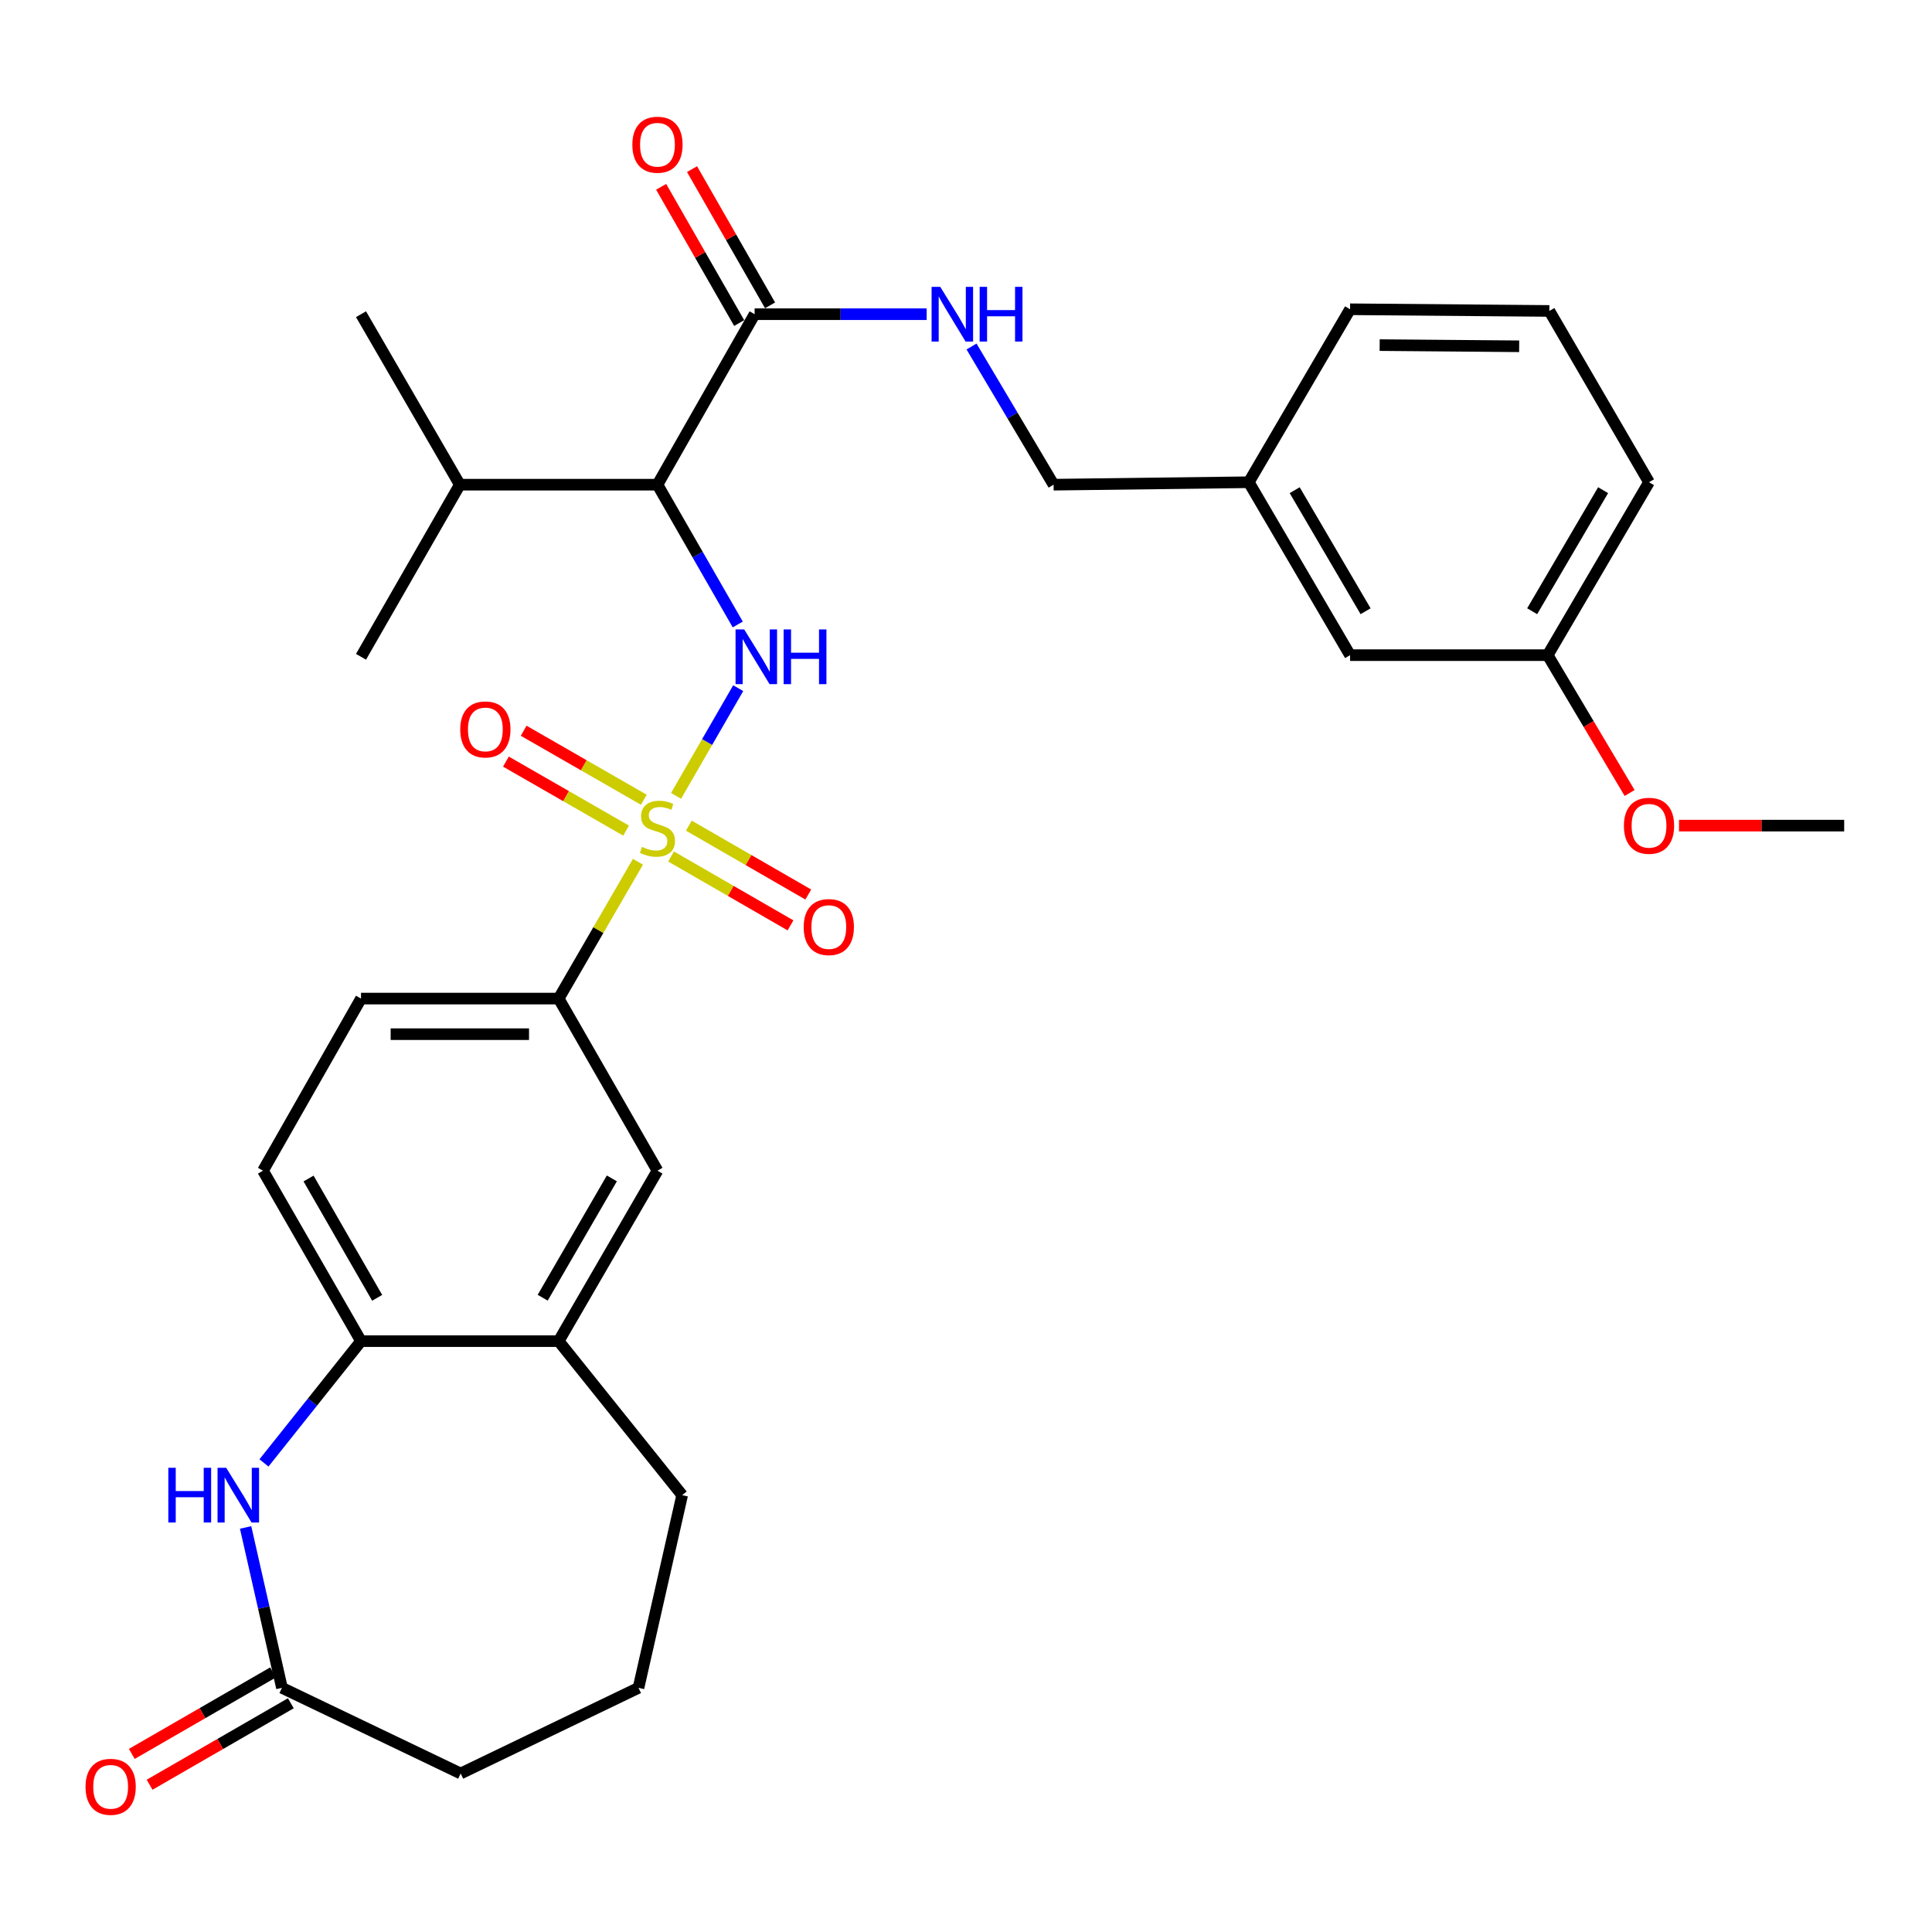 <?xml version='1.0' encoding='iso-8859-1'?>
<svg version='1.1' baseProfile='full'
              xmlns='http://www.w3.org/2000/svg'
                      xmlns:rdkit='http://www.rdkit.org/xml'
                      xmlns:xlink='http://www.w3.org/1999/xlink'
                  xml:space='preserve'
width='1000px' height='1000px' viewBox='0 0 1000 1000'>
<!-- END OF HEADER -->
<rect style='opacity:1.0;fill:#FFFFFF;stroke:none' width='1000' height='1000' x='0' y='0'> </rect>
<path class='bond-0' d='M 349.926,411.941 L 366.009,384.068' style='fill:none;fill-rule:evenodd;stroke:#CCCC00;stroke-width:6px;stroke-linecap:butt;stroke-linejoin:miter;stroke-opacity:1' />
<path class='bond-0' d='M 366.009,384.068 L 382.092,356.195' style='fill:none;fill-rule:evenodd;stroke:#0000FF;stroke-width:6px;stroke-linecap:butt;stroke-linejoin:miter;stroke-opacity:1' />
<path class='bond-3' d='M 330.201,446.05 L 309.683,481.456' style='fill:none;fill-rule:evenodd;stroke:#CCCC00;stroke-width:6px;stroke-linecap:butt;stroke-linejoin:miter;stroke-opacity:1' />
<path class='bond-3' d='M 309.683,481.456 L 289.164,516.863' style='fill:none;fill-rule:evenodd;stroke:#000000;stroke-width:6px;stroke-linecap:butt;stroke-linejoin:miter;stroke-opacity:1' />
<path class='bond-7' d='M 347.339,443.313 L 378.249,461.141' style='fill:none;fill-rule:evenodd;stroke:#CCCC00;stroke-width:6px;stroke-linecap:butt;stroke-linejoin:miter;stroke-opacity:1' />
<path class='bond-7' d='M 378.249,461.141 L 409.16,478.968' style='fill:none;fill-rule:evenodd;stroke:#FF0000;stroke-width:6px;stroke-linecap:butt;stroke-linejoin:miter;stroke-opacity:1' />
<path class='bond-7' d='M 356.544,427.353 L 387.455,445.181' style='fill:none;fill-rule:evenodd;stroke:#CCCC00;stroke-width:6px;stroke-linecap:butt;stroke-linejoin:miter;stroke-opacity:1' />
<path class='bond-7' d='M 387.455,445.181 L 418.365,463.008' style='fill:none;fill-rule:evenodd;stroke:#FF0000;stroke-width:6px;stroke-linecap:butt;stroke-linejoin:miter;stroke-opacity:1' />
<path class='bond-8' d='M 333.241,413.943 L 302.14,396.086' style='fill:none;fill-rule:evenodd;stroke:#CCCC00;stroke-width:6px;stroke-linecap:butt;stroke-linejoin:miter;stroke-opacity:1' />
<path class='bond-8' d='M 302.14,396.086 L 271.039,378.228' style='fill:none;fill-rule:evenodd;stroke:#FF0000;stroke-width:6px;stroke-linecap:butt;stroke-linejoin:miter;stroke-opacity:1' />
<path class='bond-8' d='M 324.067,429.921 L 292.966,412.064' style='fill:none;fill-rule:evenodd;stroke:#CCCC00;stroke-width:6px;stroke-linecap:butt;stroke-linejoin:miter;stroke-opacity:1' />
<path class='bond-8' d='M 292.966,412.064 L 261.865,394.206' style='fill:none;fill-rule:evenodd;stroke:#FF0000;stroke-width:6px;stroke-linecap:butt;stroke-linejoin:miter;stroke-opacity:1' />
<path class='bond-1' d='M 381.854,323.229 L 361.078,287.052' style='fill:none;fill-rule:evenodd;stroke:#0000FF;stroke-width:6px;stroke-linecap:butt;stroke-linejoin:miter;stroke-opacity:1' />
<path class='bond-1' d='M 361.078,287.052 L 340.302,250.874' style='fill:none;fill-rule:evenodd;stroke:#000000;stroke-width:6px;stroke-linecap:butt;stroke-linejoin:miter;stroke-opacity:1' />
<path class='bond-4' d='M 340.302,250.874 L 390.591,162.631' style='fill:none;fill-rule:evenodd;stroke:#000000;stroke-width:6px;stroke-linecap:butt;stroke-linejoin:miter;stroke-opacity:1' />
<path class='bond-16' d='M 340.302,250.874 L 238.005,250.874' style='fill:none;fill-rule:evenodd;stroke:#000000;stroke-width:6px;stroke-linecap:butt;stroke-linejoin:miter;stroke-opacity:1' />
<path class='bond-2' d='M 136.631,757.207 L 161.744,725.688' style='fill:none;fill-rule:evenodd;stroke:#0000FF;stroke-width:6px;stroke-linecap:butt;stroke-linejoin:miter;stroke-opacity:1' />
<path class='bond-2' d='M 161.744,725.688 L 186.857,694.169' style='fill:none;fill-rule:evenodd;stroke:#000000;stroke-width:6px;stroke-linecap:butt;stroke-linejoin:miter;stroke-opacity:1' />
<path class='bond-6' d='M 127.129,790.602 L 136.532,832.113' style='fill:none;fill-rule:evenodd;stroke:#0000FF;stroke-width:6px;stroke-linecap:butt;stroke-linejoin:miter;stroke-opacity:1' />
<path class='bond-6' d='M 136.532,832.113 L 145.934,873.624' style='fill:none;fill-rule:evenodd;stroke:#000000;stroke-width:6px;stroke-linecap:butt;stroke-linejoin:miter;stroke-opacity:1' />
<path class='bond-10' d='M 289.164,516.863 L 340.302,605.946' style='fill:none;fill-rule:evenodd;stroke:#000000;stroke-width:6px;stroke-linecap:butt;stroke-linejoin:miter;stroke-opacity:1' />
<path class='bond-13' d='M 289.164,516.863 L 186.857,516.863' style='fill:none;fill-rule:evenodd;stroke:#000000;stroke-width:6px;stroke-linecap:butt;stroke-linejoin:miter;stroke-opacity:1' />
<path class='bond-13' d='M 273.818,535.288 L 202.203,535.288' style='fill:none;fill-rule:evenodd;stroke:#000000;stroke-width:6px;stroke-linecap:butt;stroke-linejoin:miter;stroke-opacity:1' />
<path class='bond-11' d='M 390.591,162.631 L 435.111,162.631' style='fill:none;fill-rule:evenodd;stroke:#000000;stroke-width:6px;stroke-linecap:butt;stroke-linejoin:miter;stroke-opacity:1' />
<path class='bond-11' d='M 435.111,162.631 L 479.631,162.631' style='fill:none;fill-rule:evenodd;stroke:#0000FF;stroke-width:6px;stroke-linecap:butt;stroke-linejoin:miter;stroke-opacity:1' />
<path class='bond-12' d='M 398.585,158.053 L 378.392,122.796' style='fill:none;fill-rule:evenodd;stroke:#000000;stroke-width:6px;stroke-linecap:butt;stroke-linejoin:miter;stroke-opacity:1' />
<path class='bond-12' d='M 378.392,122.796 L 358.199,87.539' style='fill:none;fill-rule:evenodd;stroke:#FF0000;stroke-width:6px;stroke-linecap:butt;stroke-linejoin:miter;stroke-opacity:1' />
<path class='bond-12' d='M 382.597,167.21 L 362.404,131.953' style='fill:none;fill-rule:evenodd;stroke:#000000;stroke-width:6px;stroke-linecap:butt;stroke-linejoin:miter;stroke-opacity:1' />
<path class='bond-12' d='M 362.404,131.953 L 342.211,96.696' style='fill:none;fill-rule:evenodd;stroke:#FF0000;stroke-width:6px;stroke-linecap:butt;stroke-linejoin:miter;stroke-opacity:1' />
<path class='bond-5' d='M 186.857,694.169 L 136.128,605.946' style='fill:none;fill-rule:evenodd;stroke:#000000;stroke-width:6px;stroke-linecap:butt;stroke-linejoin:miter;stroke-opacity:1' />
<path class='bond-5' d='M 195.22,671.751 L 159.709,609.995' style='fill:none;fill-rule:evenodd;stroke:#000000;stroke-width:6px;stroke-linecap:butt;stroke-linejoin:miter;stroke-opacity:1' />
<path class='bond-31' d='M 186.857,694.169 L 289.164,694.169' style='fill:none;fill-rule:evenodd;stroke:#000000;stroke-width:6px;stroke-linecap:butt;stroke-linejoin:miter;stroke-opacity:1' />
<path class='bond-15' d='M 141.33,865.644 L 104.778,886.73' style='fill:none;fill-rule:evenodd;stroke:#000000;stroke-width:6px;stroke-linecap:butt;stroke-linejoin:miter;stroke-opacity:1' />
<path class='bond-15' d='M 104.778,886.73 L 68.226,907.817' style='fill:none;fill-rule:evenodd;stroke:#FF0000;stroke-width:6px;stroke-linecap:butt;stroke-linejoin:miter;stroke-opacity:1' />
<path class='bond-15' d='M 150.537,881.603 L 113.985,902.69' style='fill:none;fill-rule:evenodd;stroke:#000000;stroke-width:6px;stroke-linecap:butt;stroke-linejoin:miter;stroke-opacity:1' />
<path class='bond-15' d='M 113.985,902.69 L 77.433,923.776' style='fill:none;fill-rule:evenodd;stroke:#FF0000;stroke-width:6px;stroke-linecap:butt;stroke-linejoin:miter;stroke-opacity:1' />
<path class='bond-32' d='M 145.934,873.624 L 238.435,917.955' style='fill:none;fill-rule:evenodd;stroke:#000000;stroke-width:6px;stroke-linecap:butt;stroke-linejoin:miter;stroke-opacity:1' />
<path class='bond-9' d='M 289.164,694.169 L 340.302,605.946' style='fill:none;fill-rule:evenodd;stroke:#000000;stroke-width:6px;stroke-linecap:butt;stroke-linejoin:miter;stroke-opacity:1' />
<path class='bond-9' d='M 280.894,671.695 L 316.691,609.939' style='fill:none;fill-rule:evenodd;stroke:#000000;stroke-width:6px;stroke-linecap:butt;stroke-linejoin:miter;stroke-opacity:1' />
<path class='bond-23' d='M 289.164,694.169 L 353.087,773.885' style='fill:none;fill-rule:evenodd;stroke:#000000;stroke-width:6px;stroke-linecap:butt;stroke-linejoin:miter;stroke-opacity:1' />
<path class='bond-17' d='M 502.862,179.357 L 524.1,215.116' style='fill:none;fill-rule:evenodd;stroke:#0000FF;stroke-width:6px;stroke-linecap:butt;stroke-linejoin:miter;stroke-opacity:1' />
<path class='bond-17' d='M 524.1,215.116 L 545.337,250.874' style='fill:none;fill-rule:evenodd;stroke:#000000;stroke-width:6px;stroke-linecap:butt;stroke-linejoin:miter;stroke-opacity:1' />
<path class='bond-14' d='M 186.857,516.863 L 136.128,605.946' style='fill:none;fill-rule:evenodd;stroke:#000000;stroke-width:6px;stroke-linecap:butt;stroke-linejoin:miter;stroke-opacity:1' />
<path class='bond-28' d='M 238.005,250.874 L 186.857,339.957' style='fill:none;fill-rule:evenodd;stroke:#000000;stroke-width:6px;stroke-linecap:butt;stroke-linejoin:miter;stroke-opacity:1' />
<path class='bond-29' d='M 238.005,250.874 L 186.857,162.631' style='fill:none;fill-rule:evenodd;stroke:#000000;stroke-width:6px;stroke-linecap:butt;stroke-linejoin:miter;stroke-opacity:1' />
<path class='bond-19' d='M 545.337,250.874 L 646.364,249.605' style='fill:none;fill-rule:evenodd;stroke:#000000;stroke-width:6px;stroke-linecap:butt;stroke-linejoin:miter;stroke-opacity:1' />
<path class='bond-18' d='M 698.792,339.107 L 646.364,249.605' style='fill:none;fill-rule:evenodd;stroke:#000000;stroke-width:6px;stroke-linecap:butt;stroke-linejoin:miter;stroke-opacity:1' />
<path class='bond-18' d='M 706.826,316.37 L 670.126,253.718' style='fill:none;fill-rule:evenodd;stroke:#000000;stroke-width:6px;stroke-linecap:butt;stroke-linejoin:miter;stroke-opacity:1' />
<path class='bond-20' d='M 698.792,339.107 L 801.079,339.107' style='fill:none;fill-rule:evenodd;stroke:#000000;stroke-width:6px;stroke-linecap:butt;stroke-linejoin:miter;stroke-opacity:1' />
<path class='bond-26' d='M 646.364,249.605 L 698.792,160.072' style='fill:none;fill-rule:evenodd;stroke:#000000;stroke-width:6px;stroke-linecap:butt;stroke-linejoin:miter;stroke-opacity:1' />
<path class='bond-22' d='M 801.079,339.107 L 822.285,374.781' style='fill:none;fill-rule:evenodd;stroke:#000000;stroke-width:6px;stroke-linecap:butt;stroke-linejoin:miter;stroke-opacity:1' />
<path class='bond-22' d='M 822.285,374.781 L 843.49,410.454' style='fill:none;fill-rule:evenodd;stroke:#FF0000;stroke-width:6px;stroke-linecap:butt;stroke-linejoin:miter;stroke-opacity:1' />
<path class='bond-33' d='M 801.079,339.107 L 853.528,249.605' style='fill:none;fill-rule:evenodd;stroke:#000000;stroke-width:6px;stroke-linecap:butt;stroke-linejoin:miter;stroke-opacity:1' />
<path class='bond-33' d='M 793.05,316.367 L 829.764,253.715' style='fill:none;fill-rule:evenodd;stroke:#000000;stroke-width:6px;stroke-linecap:butt;stroke-linejoin:miter;stroke-opacity:1' />
<path class='bond-21' d='M 238.435,917.955 L 330.486,873.624' style='fill:none;fill-rule:evenodd;stroke:#000000;stroke-width:6px;stroke-linecap:butt;stroke-linejoin:miter;stroke-opacity:1' />
<path class='bond-30' d='M 869.053,427.34 L 911.799,427.34' style='fill:none;fill-rule:evenodd;stroke:#FF0000;stroke-width:6px;stroke-linecap:butt;stroke-linejoin:miter;stroke-opacity:1' />
<path class='bond-30' d='M 911.799,427.34 L 954.545,427.34' style='fill:none;fill-rule:evenodd;stroke:#000000;stroke-width:6px;stroke-linecap:butt;stroke-linejoin:miter;stroke-opacity:1' />
<path class='bond-24' d='M 353.087,773.885 L 330.486,873.624' style='fill:none;fill-rule:evenodd;stroke:#000000;stroke-width:6px;stroke-linecap:butt;stroke-linejoin:miter;stroke-opacity:1' />
<path class='bond-25' d='M 801.949,160.942 L 698.792,160.072' style='fill:none;fill-rule:evenodd;stroke:#000000;stroke-width:6px;stroke-linecap:butt;stroke-linejoin:miter;stroke-opacity:1' />
<path class='bond-25' d='M 786.32,179.236 L 714.111,178.627' style='fill:none;fill-rule:evenodd;stroke:#000000;stroke-width:6px;stroke-linecap:butt;stroke-linejoin:miter;stroke-opacity:1' />
<path class='bond-27' d='M 801.949,160.942 L 853.528,249.605' style='fill:none;fill-rule:evenodd;stroke:#000000;stroke-width:6px;stroke-linecap:butt;stroke-linejoin:miter;stroke-opacity:1' />
<path  class='atom-0' d='M 332.302 438.34
Q 332.622 438.46, 333.942 439.02
Q 335.262 439.58, 336.702 439.94
Q 338.182 440.26, 339.622 440.26
Q 342.302 440.26, 343.862 438.98
Q 345.422 437.66, 345.422 435.38
Q 345.422 433.82, 344.622 432.86
Q 343.862 431.9, 342.662 431.38
Q 341.462 430.86, 339.462 430.26
Q 336.942 429.5, 335.422 428.78
Q 333.942 428.06, 332.862 426.54
Q 331.822 425.02, 331.822 422.46
Q 331.822 418.9, 334.222 416.7
Q 336.662 414.5, 341.462 414.5
Q 344.742 414.5, 348.462 416.06
L 347.542 419.14
Q 344.142 417.74, 341.582 417.74
Q 338.822 417.74, 337.302 418.9
Q 335.782 420.02, 335.822 421.98
Q 335.822 423.5, 336.582 424.42
Q 337.382 425.34, 338.502 425.86
Q 339.662 426.38, 341.582 426.98
Q 344.142 427.78, 345.662 428.58
Q 347.182 429.38, 348.262 431.02
Q 349.382 432.62, 349.382 435.38
Q 349.382 439.3, 346.742 441.42
Q 344.142 443.5, 339.782 443.5
Q 337.262 443.5, 335.342 442.94
Q 333.462 442.42, 331.222 441.5
L 332.302 438.34
' fill='#CCCC00'/>
<path  class='atom-1' d='M 385.201 325.797
L 394.481 340.797
Q 395.401 342.277, 396.881 344.957
Q 398.361 347.637, 398.441 347.797
L 398.441 325.797
L 402.201 325.797
L 402.201 354.117
L 398.321 354.117
L 388.361 337.717
Q 387.201 335.797, 385.961 333.597
Q 384.761 331.397, 384.401 330.717
L 384.401 354.117
L 380.721 354.117
L 380.721 325.797
L 385.201 325.797
' fill='#0000FF'/>
<path  class='atom-1' d='M 405.601 325.797
L 409.441 325.797
L 409.441 337.837
L 423.921 337.837
L 423.921 325.797
L 427.761 325.797
L 427.761 354.117
L 423.921 354.117
L 423.921 341.037
L 409.441 341.037
L 409.441 354.117
L 405.601 354.117
L 405.601 325.797
' fill='#0000FF'/>
<path  class='atom-3' d='M 87.123 759.725
L 90.963 759.725
L 90.963 771.765
L 105.443 771.765
L 105.443 759.725
L 109.283 759.725
L 109.283 788.045
L 105.443 788.045
L 105.443 774.965
L 90.963 774.965
L 90.963 788.045
L 87.123 788.045
L 87.123 759.725
' fill='#0000FF'/>
<path  class='atom-3' d='M 117.083 759.725
L 126.363 774.725
Q 127.283 776.205, 128.763 778.885
Q 130.243 781.565, 130.323 781.725
L 130.323 759.725
L 134.083 759.725
L 134.083 788.045
L 130.203 788.045
L 120.243 771.645
Q 119.083 769.725, 117.843 767.525
Q 116.643 765.325, 116.283 764.645
L 116.283 788.045
L 112.603 788.045
L 112.603 759.725
L 117.083 759.725
' fill='#0000FF'/>
<path  class='atom-8' d='M 415.986 479.848
Q 415.986 473.048, 419.346 469.248
Q 422.706 465.448, 428.986 465.448
Q 435.266 465.448, 438.626 469.248
Q 441.986 473.048, 441.986 479.848
Q 441.986 486.728, 438.586 490.648
Q 435.186 494.528, 428.986 494.528
Q 422.746 494.528, 419.346 490.648
Q 415.986 486.768, 415.986 479.848
M 428.986 491.328
Q 433.306 491.328, 435.626 488.448
Q 437.986 485.528, 437.986 479.848
Q 437.986 474.288, 435.626 471.488
Q 433.306 468.648, 428.986 468.648
Q 424.666 468.648, 422.306 471.448
Q 419.986 474.248, 419.986 479.848
Q 419.986 485.568, 422.306 488.448
Q 424.666 491.328, 428.986 491.328
' fill='#FF0000'/>
<path  class='atom-9' d='M 238.22 377.551
Q 238.22 370.751, 241.58 366.951
Q 244.94 363.151, 251.22 363.151
Q 257.5 363.151, 260.86 366.951
Q 264.22 370.751, 264.22 377.551
Q 264.22 384.431, 260.82 388.351
Q 257.42 392.231, 251.22 392.231
Q 244.98 392.231, 241.58 388.351
Q 238.22 384.471, 238.22 377.551
M 251.22 389.031
Q 255.54 389.031, 257.86 386.151
Q 260.22 383.231, 260.22 377.551
Q 260.22 371.991, 257.86 369.191
Q 255.54 366.351, 251.22 366.351
Q 246.9 366.351, 244.54 369.151
Q 242.22 371.951, 242.22 377.551
Q 242.22 383.271, 244.54 386.151
Q 246.9 389.031, 251.22 389.031
' fill='#FF0000'/>
<path  class='atom-12' d='M 486.669 148.471
L 495.949 163.471
Q 496.869 164.951, 498.349 167.631
Q 499.829 170.311, 499.909 170.471
L 499.909 148.471
L 503.669 148.471
L 503.669 176.791
L 499.789 176.791
L 489.829 160.391
Q 488.669 158.471, 487.429 156.271
Q 486.229 154.071, 485.869 153.391
L 485.869 176.791
L 482.189 176.791
L 482.189 148.471
L 486.669 148.471
' fill='#0000FF'/>
<path  class='atom-12' d='M 507.069 148.471
L 510.909 148.471
L 510.909 160.511
L 525.389 160.511
L 525.389 148.471
L 529.229 148.471
L 529.229 176.791
L 525.389 176.791
L 525.389 163.711
L 510.909 163.711
L 510.909 176.791
L 507.069 176.791
L 507.069 148.471
' fill='#0000FF'/>
<path  class='atom-13' d='M 327.302 74.908
Q 327.302 68.108, 330.662 64.308
Q 334.022 60.508, 340.302 60.508
Q 346.582 60.508, 349.942 64.308
Q 353.302 68.108, 353.302 74.908
Q 353.302 81.788, 349.902 85.708
Q 346.502 89.588, 340.302 89.588
Q 334.062 89.588, 330.662 85.708
Q 327.302 81.828, 327.302 74.908
M 340.302 86.388
Q 344.622 86.388, 346.942 83.508
Q 349.302 80.588, 349.302 74.908
Q 349.302 69.348, 346.942 66.548
Q 344.622 63.708, 340.302 63.708
Q 335.982 63.708, 333.622 66.508
Q 331.302 69.308, 331.302 74.908
Q 331.302 80.628, 333.622 83.508
Q 335.982 86.388, 340.302 86.388
' fill='#FF0000'/>
<path  class='atom-16' d='M 44.271 924.852
Q 44.271 918.052, 47.631 914.252
Q 50.991 910.452, 57.271 910.452
Q 63.551 910.452, 66.911 914.252
Q 70.271 918.052, 70.271 924.852
Q 70.271 931.732, 66.871 935.652
Q 63.471 939.532, 57.271 939.532
Q 51.031 939.532, 47.631 935.652
Q 44.271 931.772, 44.271 924.852
M 57.271 936.332
Q 61.591 936.332, 63.911 933.452
Q 66.271 930.532, 66.271 924.852
Q 66.271 919.292, 63.911 916.492
Q 61.591 913.652, 57.271 913.652
Q 52.951 913.652, 50.591 916.452
Q 48.271 919.252, 48.271 924.852
Q 48.271 930.572, 50.591 933.452
Q 52.951 936.332, 57.271 936.332
' fill='#FF0000'/>
<path  class='atom-23' d='M 840.528 427.42
Q 840.528 420.62, 843.888 416.82
Q 847.248 413.02, 853.528 413.02
Q 859.808 413.02, 863.168 416.82
Q 866.528 420.62, 866.528 427.42
Q 866.528 434.3, 863.128 438.22
Q 859.728 442.1, 853.528 442.1
Q 847.288 442.1, 843.888 438.22
Q 840.528 434.34, 840.528 427.42
M 853.528 438.9
Q 857.848 438.9, 860.168 436.02
Q 862.528 433.1, 862.528 427.42
Q 862.528 421.86, 860.168 419.06
Q 857.848 416.22, 853.528 416.22
Q 849.208 416.22, 846.848 419.02
Q 844.528 421.82, 844.528 427.42
Q 844.528 433.14, 846.848 436.02
Q 849.208 438.9, 853.528 438.9
' fill='#FF0000'/>
</svg>

